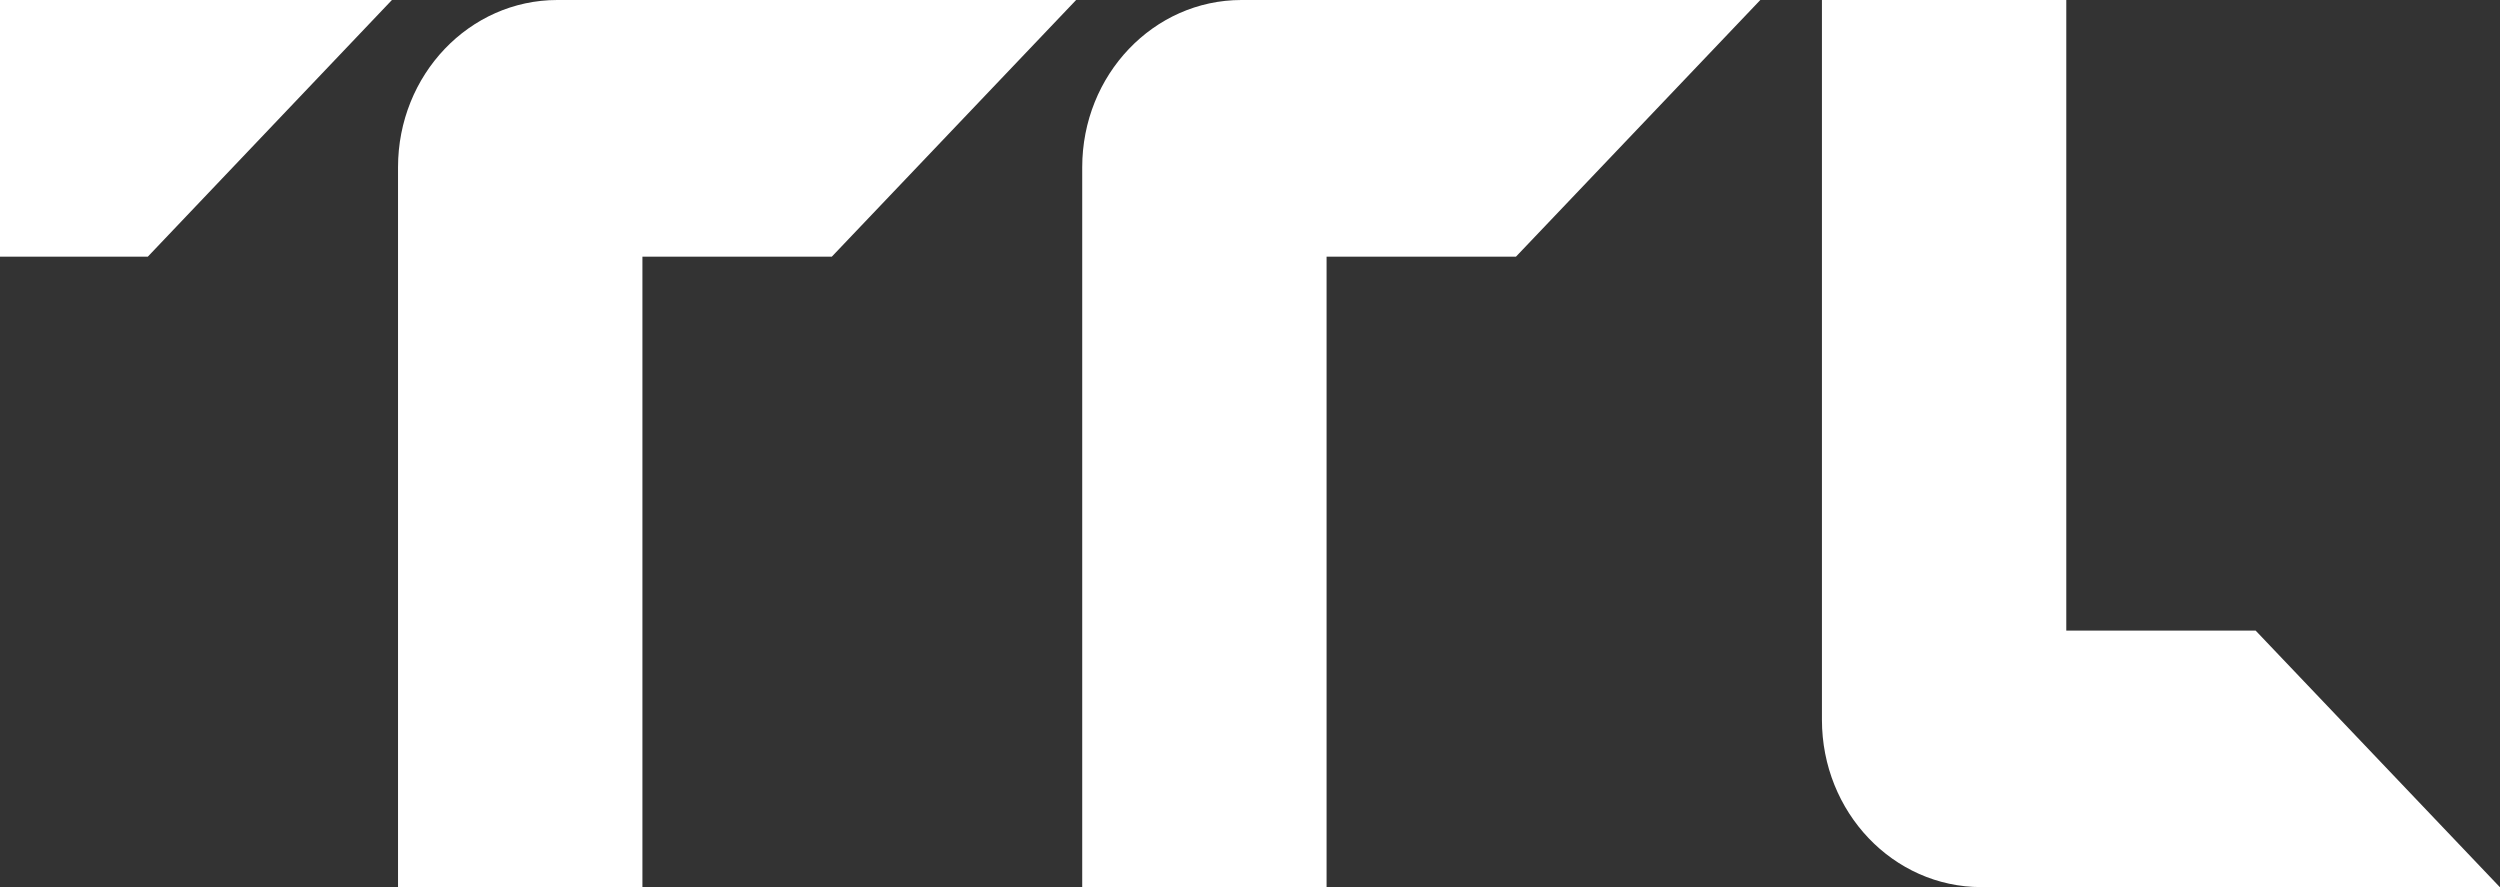 <?xml version="1.0" encoding="UTF-8"?> <svg xmlns="http://www.w3.org/2000/svg" width="62" height="22" viewBox="0 0 62 22" fill="none"><rect x="0" y="0" width="62" height="22" fill="#333333" stroke="none"/><g clip-path="url(#clip0_801_460)"><path d="M62 22H49.133C46.953 22 45.184 20.145 45.184 17.851V0H51.244V6.366V15.639H55.94L62 22.005V22ZM26.688 0H13.821C11.641 0 9.871 1.854 9.871 4.149V22.005H15.932V6.366H20.628L26.688 0ZM0 6.366H3.665L9.72 0H0V6.366ZM43.656 0H30.788C28.609 0 26.839 1.854 26.839 4.149V22.005H32.899V6.366H37.595L43.656 0Z" fill="white"></path></g><defs><clipPath id="clip0_801_460"><rect width="62" height="22" fill="white"></rect></clipPath></defs></svg> 